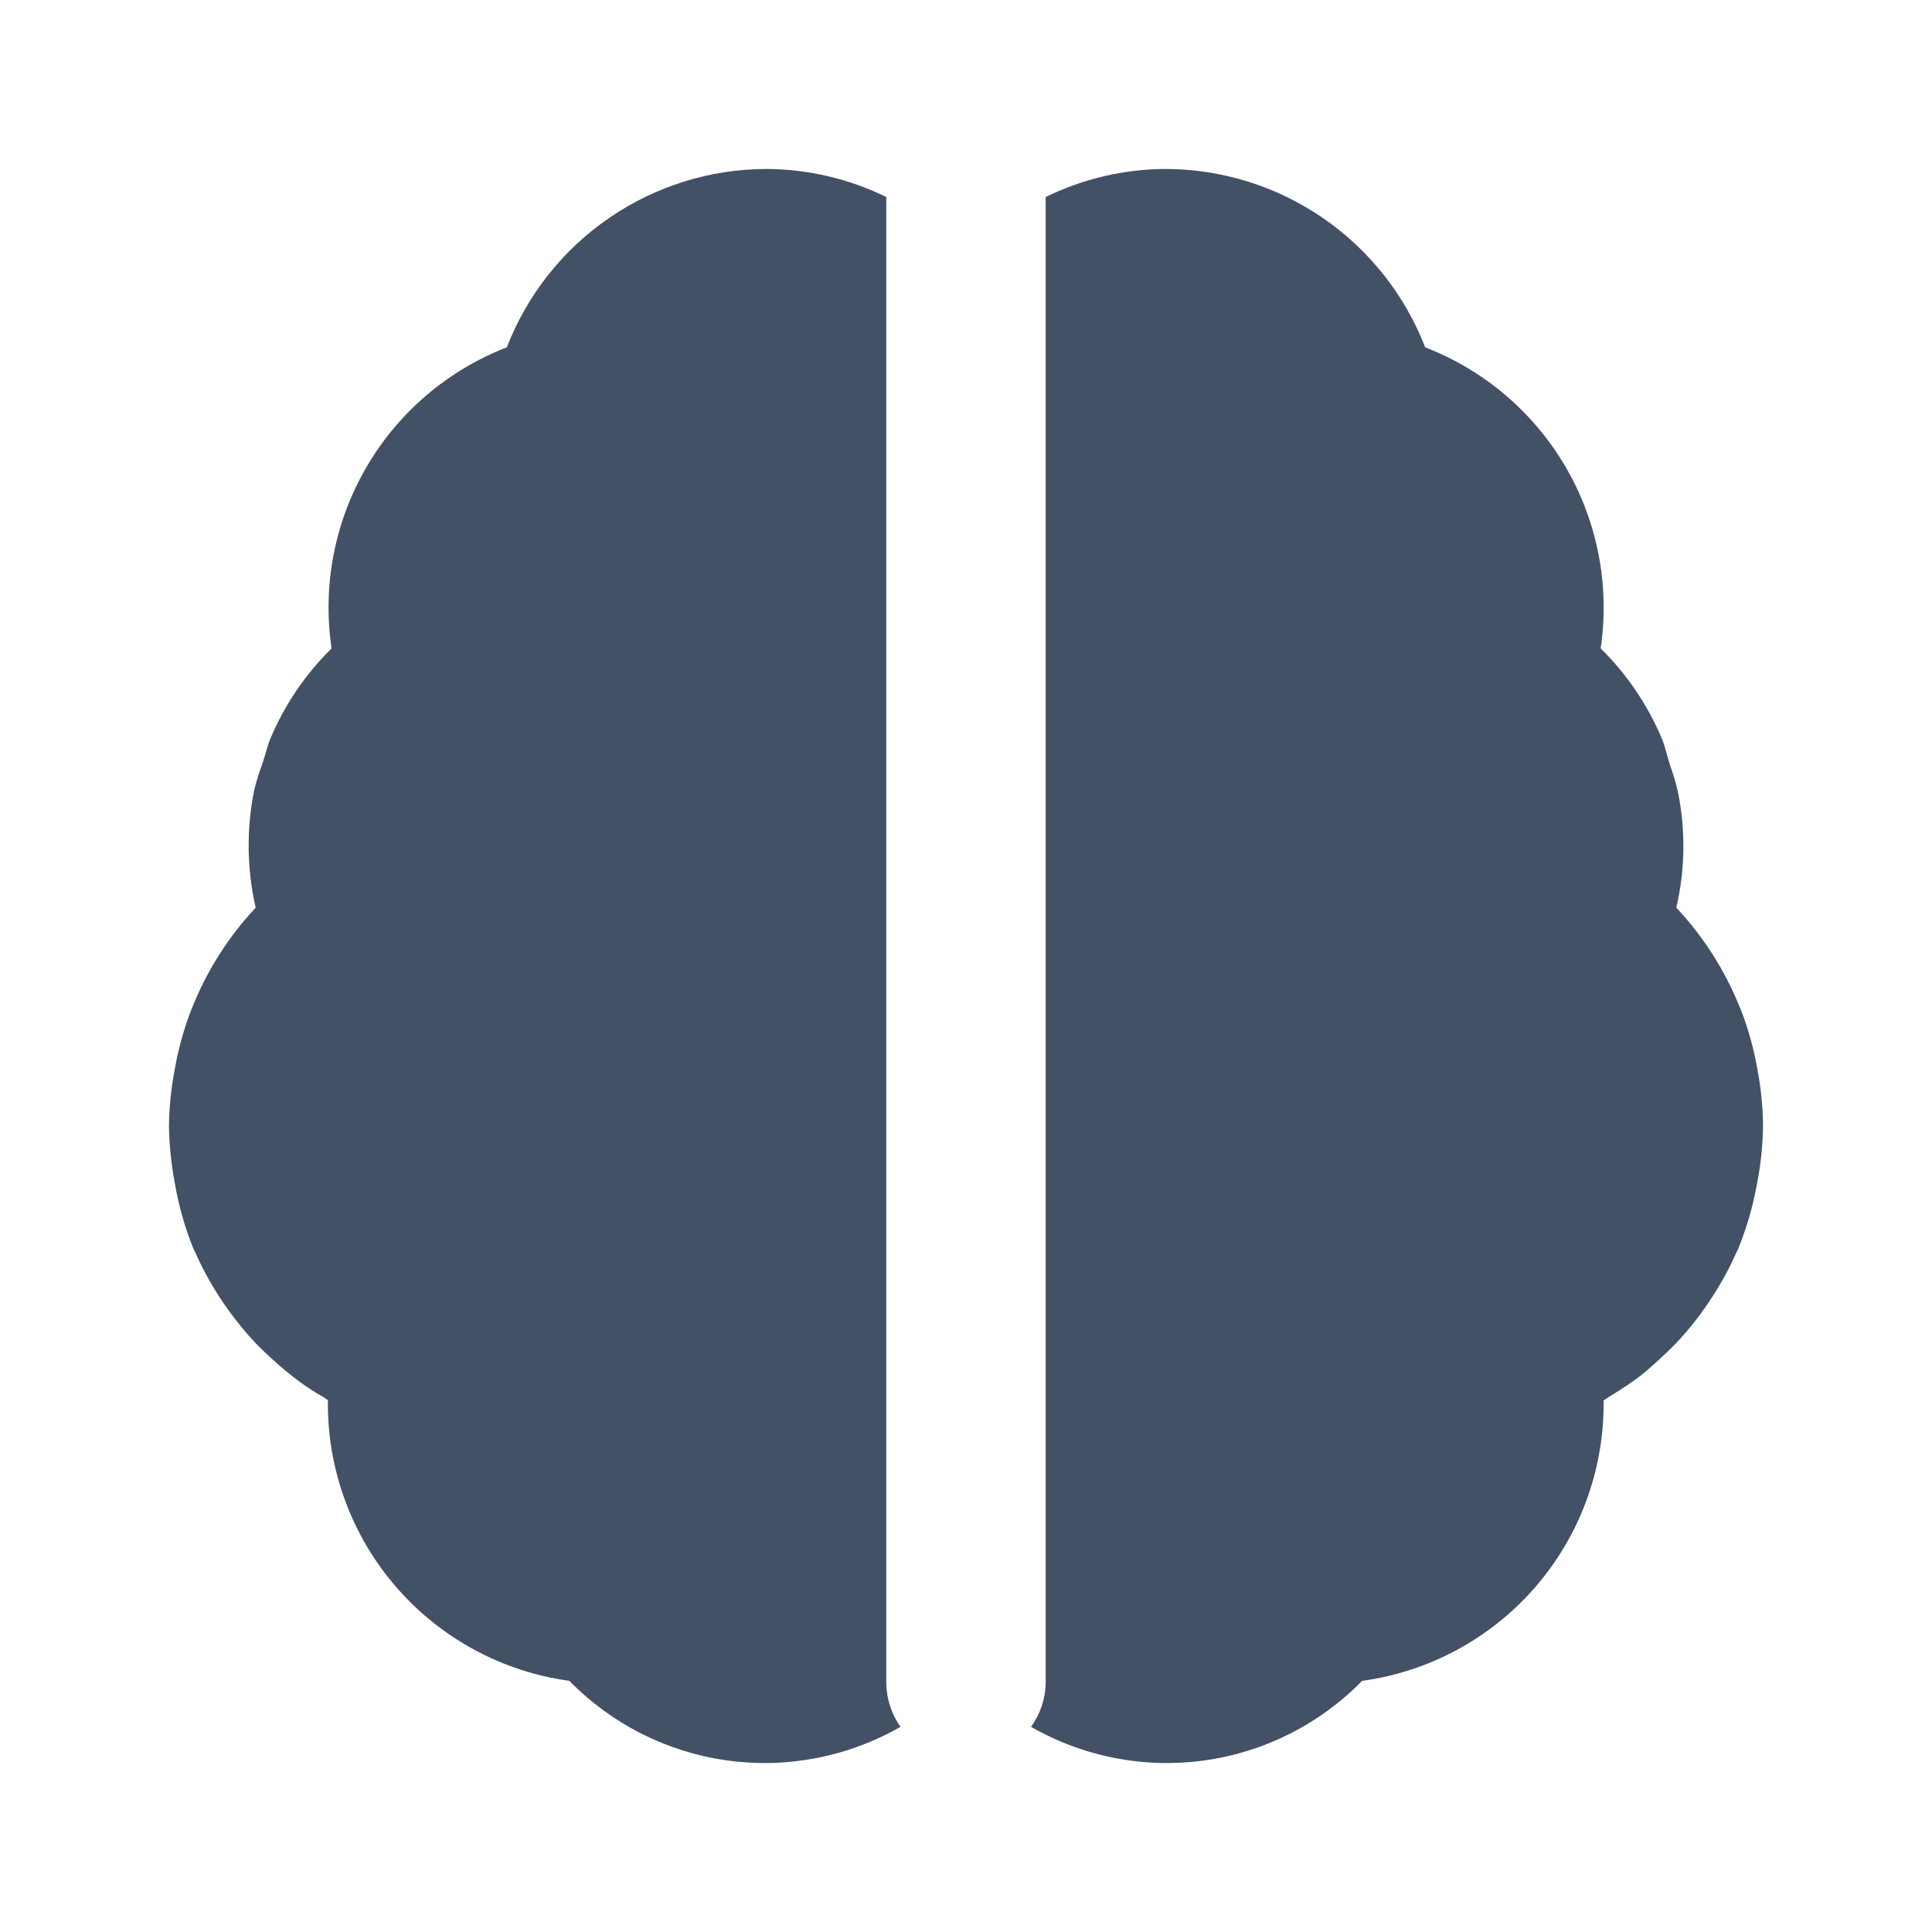 <svg width="101" height="101" viewBox="0 0 101 101" fill="none" xmlns="http://www.w3.org/2000/svg">
<path d="M46.333 88V10.3C44.387 9.346 42.25 8.845 40.083 8.833C37.142 8.836 34.271 9.728 31.846 11.393C29.421 13.057 27.556 15.415 26.495 18.158C23.409 19.353 20.821 21.561 19.156 24.421C17.491 27.281 16.848 30.622 17.333 33.896C15.971 35.238 14.887 36.835 14.141 38.596C13.966 39.013 13.875 39.467 13.725 39.9C13.549 40.368 13.401 40.847 13.283 41.333C12.878 43.355 12.906 45.44 13.366 47.45C11.966 48.945 10.853 50.685 10.083 52.583L10.021 52.733C9.612 53.782 9.31 54.87 9.121 55.979C8.943 56.92 8.847 57.876 8.833 58.833C8.847 59.836 8.947 60.831 9.133 61.817C9.333 63.004 9.662 64.167 10.112 65.283L10.2 65.454C10.671 66.522 11.254 67.537 11.937 68.483C12.376 69.094 12.851 69.671 13.362 70.213C13.665 70.526 13.977 70.826 14.3 71.112C14.716 71.493 15.154 71.854 15.612 72.196C16.07 72.533 16.445 72.779 16.895 73.029L17.141 73.196V73.417C17.146 76.944 18.427 80.351 20.747 83.008C23.068 85.665 26.271 87.392 29.766 87.871C31.977 90.132 34.877 91.596 38.01 92.031C41.142 92.466 44.331 91.848 47.075 90.275C46.603 89.609 46.345 88.816 46.333 88ZM91.891 56C91.703 54.891 91.403 53.803 90.996 52.754L90.925 52.596C90.154 50.692 89.038 48.948 87.633 47.45C88.102 45.441 88.126 43.353 87.704 41.333C87.592 40.863 87.453 40.4 87.287 39.946C87.145 39.496 87.05 39.029 86.871 38.596C86.125 36.835 85.041 35.238 83.679 33.896C84.163 30.621 83.518 27.278 81.851 24.418C80.183 21.558 77.592 19.351 74.504 18.158C73.443 15.415 71.578 13.057 69.153 11.393C66.729 9.728 63.857 8.836 60.916 8.833C58.749 8.845 56.612 9.346 54.666 10.3V88C54.647 88.819 54.38 89.612 53.9 90.275C56.643 91.848 59.832 92.466 62.965 92.031C66.097 91.596 68.997 90.132 71.208 87.871C74.703 87.392 77.906 85.665 80.227 83.008C82.548 80.351 83.828 76.944 83.833 73.417V73.213L84.079 73.046C84.52 72.779 84.948 72.501 85.362 72.213C85.983 71.779 86.254 71.508 86.675 71.129C86.997 70.84 87.309 70.54 87.612 70.229C88.325 69.474 88.965 68.654 89.525 67.779C90.005 67.046 90.422 66.276 90.775 65.471L90.862 65.3C91.226 64.411 91.511 63.496 91.716 62.554C91.769 62.315 91.818 62.075 91.862 61.833C92.054 60.844 92.155 59.844 92.166 58.833C92.156 57.883 92.064 56.935 91.891 56Z" fill="#425166"/>
</svg>
